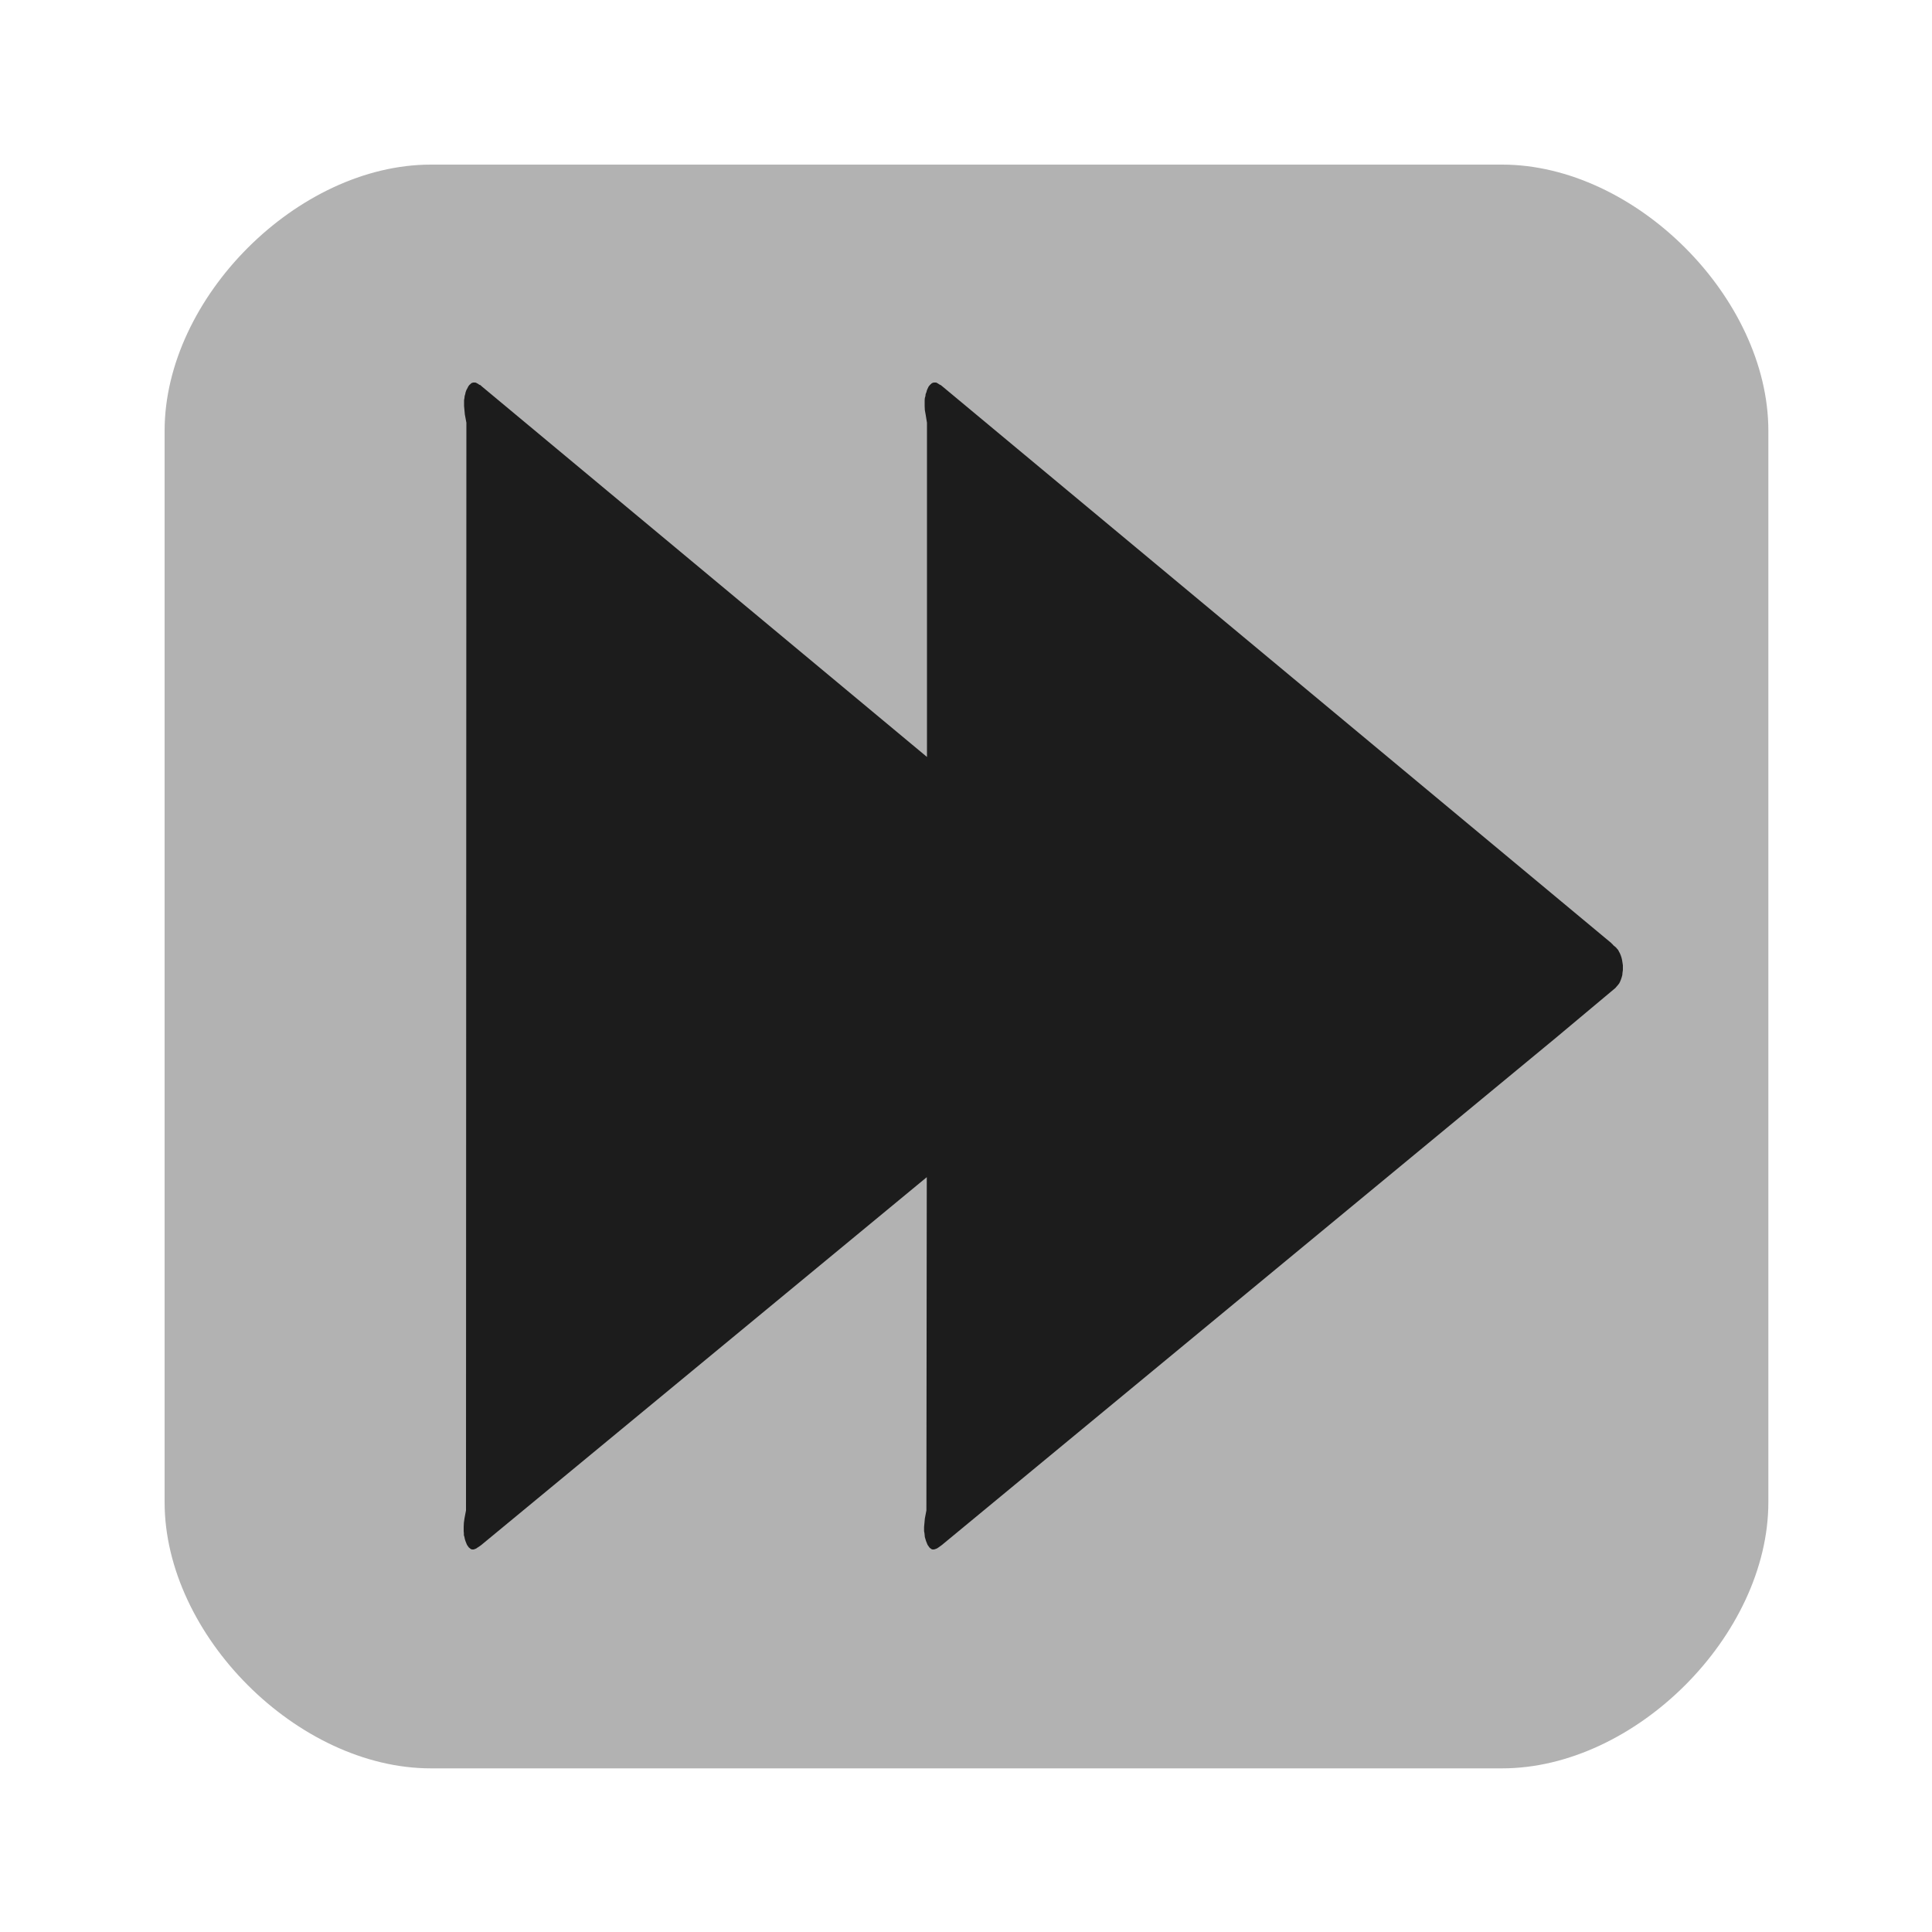 <?xml version="1.0" encoding="UTF-8"?>

<svg version="1.2" baseProfile="tiny" width="100mm" height="100mm" viewBox="0 0 10000 10000" preserveAspectRatio="xMidYMid" fill-rule="evenodd" stroke-width="28.222" stroke-linejoin="round" xmlns="http://www.w3.org/2000/svg" xmlns:xlink="http://www.w3.org/1999/xlink" xml:space="preserve">
 <g visibility="visible" id="MasterSlide_1_Standard">
  <desc>Master slide
  </desc>
  <rect fill="none" stroke="none" x="0" y="0" width="10000" height="10000"/>
 </g>
 <g visibility="visible" id="Slide_1_page39">
  <g>
   <path fill="rgb(178,178,178)" stroke="none" d="M 2230,852 C 1541,852 852,1541 852,2230 852,4078 852,5927 852,7775 852,8464 1541,9153 2230,9153 4078,9153 5927,9153 7775,9153 8464,9153 9153,8464 9153,7775 9153,5927 9153,4078 9153,2230 9153,1541 8464,852 7775,852 5927,852 4078,852 2230,852 Z"/>
   <rect fill="none" stroke="none" x="852" y="852" width="8302" height="8302"/>
  </g>
  <g>
   <path fill="rgb(28,28,28)" stroke="none" d="M 8384,4933 L 8389,4945 8393,4957 8396,4970 8398,4983 8400,4996 8400,5009 8400,5021 8398,5035 8397,5047 8394,5058 8390,5070 8386,5080 8381,5090 8374,5099 8367,5107 8361,5114 8054,5371 4875,7997 4864,8005 4854,8012 4849,8015 4844,8017 4838,8019 4834,8020 4832,8020 4829,8020 4826,8020 4824,8019 4822,8019 4820,8017 4817,8015 4814,8013 4810,8009 4806,8003 4801,7996 4797,7986 4793,7976 4790,7966 4787,7956 4786,7946 4785,7936 4783,7925 4783,7903 4785,7882 4787,7860 4795,7818 4797,6093 2491,7997 2480,8005 2469,8012 2465,8015 2460,8017 2455,8019 2451,8020 2448,8020 2445,8020 2443,8020 2440,8019 2439,8019 2436,8017 2433,8015 2431,8013 2426,8009 2422,8003 2417,7996 2413,7986 2409,7976 2406,7966 2404,7956 2401,7946 2401,7936 2400,7925 2400,7903 2401,7882 2404,7860 2412,7818 2414,2188 2406,2145 2404,2123 2402,2102 2402,2082 2402,2071 2404,2060 2405,2050 2408,2040 2410,2030 2414,2019 2420,2008 2424,2000 2429,1993 2435,1988 2436,1987 2439,1984 2441,1983 2444,1981 2447,1981 2449,1980 2452,1980 2455,1980 2459,1980 2464,1981 2469,1984 2475,1987 2480,1991 2486,1993 2495,2001 4798,3918 4798,2188 4791,2145 4787,2123 4786,2102 4786,2082 4786,2071 4787,2060 4790,2050 4791,2040 4795,2030 4798,2019 4803,2008 4807,2000 4813,1993 4818,1988 4820,1987 4822,1984 4825,1983 4828,1981 4830,1981 4833,1980 4836,1980 4838,1980 4844,1980 4848,1981 4853,1984 4858,1987 4864,1991 4869,1993 4879,2001 8341,4882 8343,4885 8346,4887 8351,4893 8362,4902 8367,4907 8370,4911 8373,4914 8376,4918 8378,4922 8381,4928 8384,4933 Z"/>
   <rect fill="none" stroke="none" x="2399" y="1979" width="6002" height="6042"/>
  </g>
 </g>
</svg>